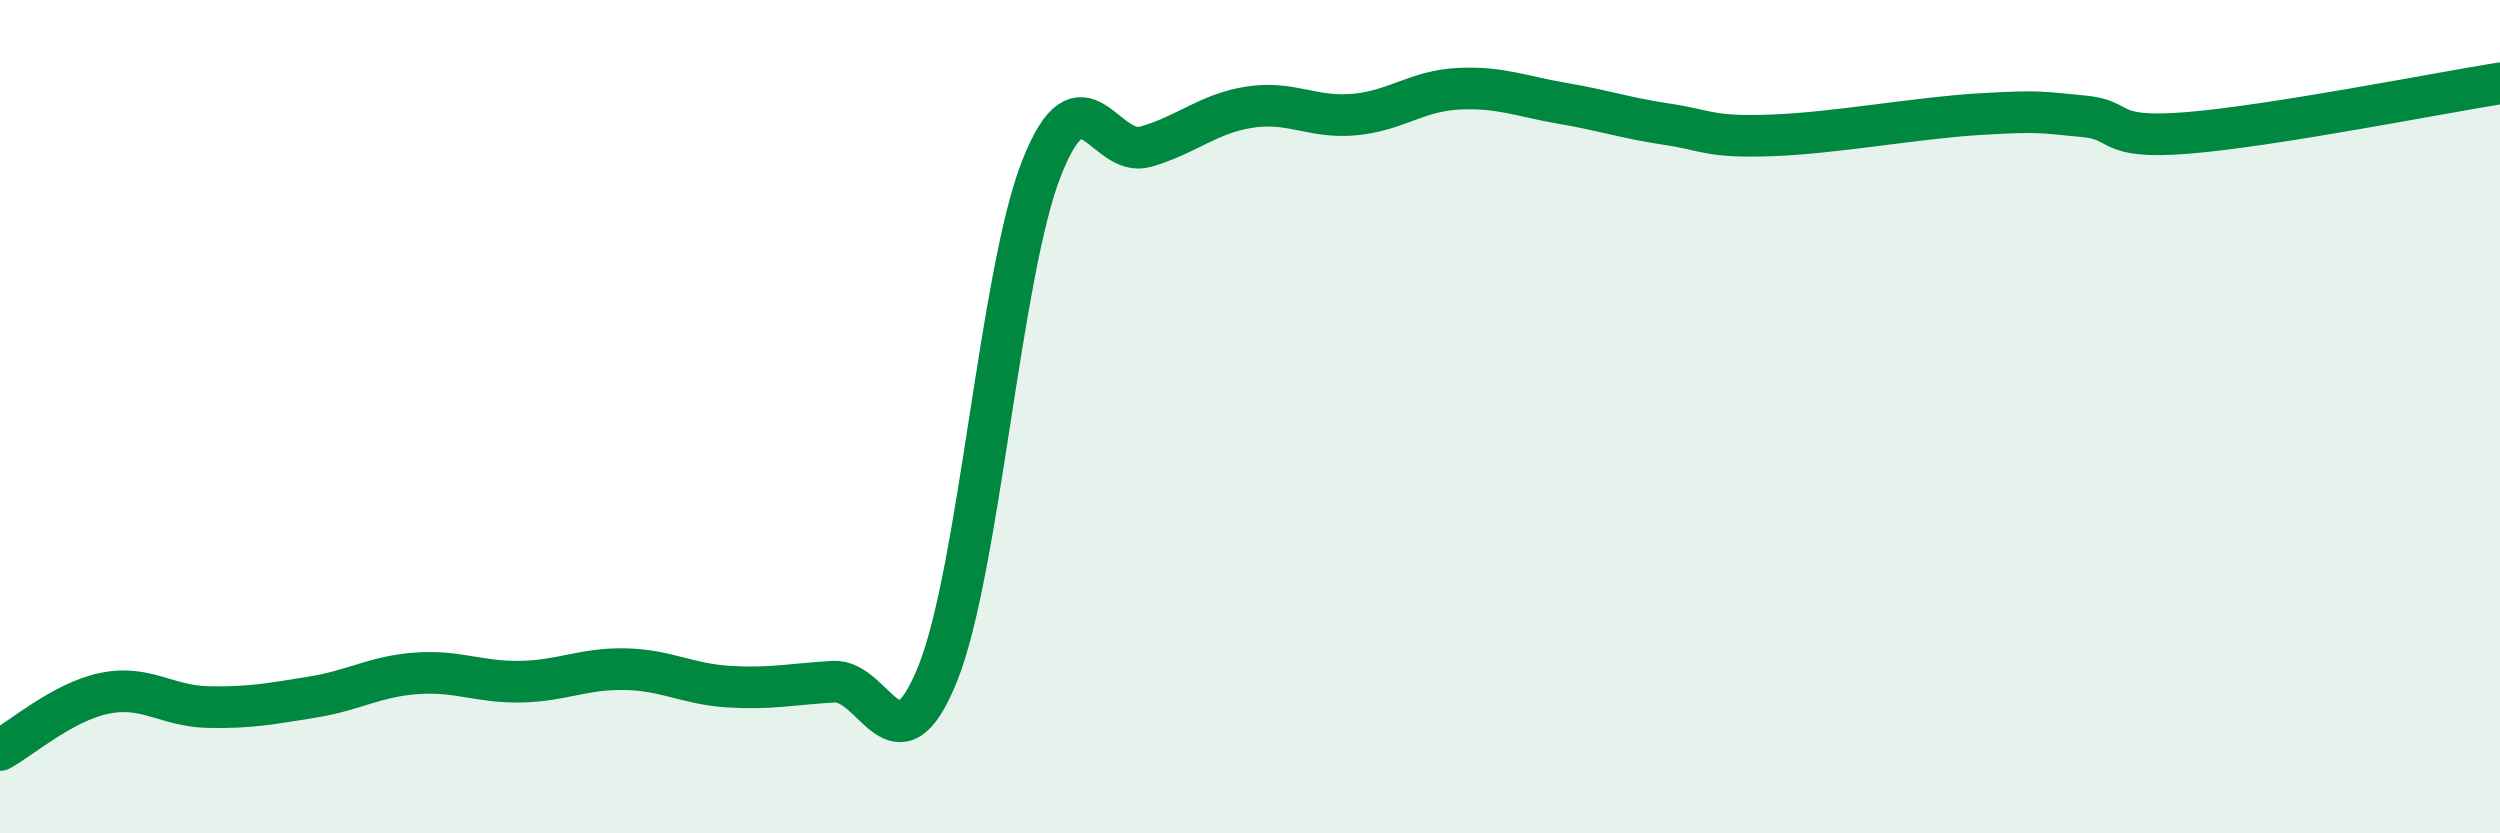 
    <svg width="60" height="20" viewBox="0 0 60 20" xmlns="http://www.w3.org/2000/svg">
      <path
        d="M 0,18 C 0.5,17.73 1.5,16.85 2.5,16.64 C 3.5,16.43 4,16.95 5,16.97 C 6,16.99 6.5,16.89 7.5,16.73 C 8.5,16.57 9,16.23 10,16.16 C 11,16.09 11.5,16.38 12.5,16.36 C 13.5,16.34 14,16.04 15,16.06 C 16,16.08 16.5,16.42 17.5,16.48 C 18.5,16.54 19,16.42 20,16.36 C 21,16.3 21.5,18.65 22.5,16.18 C 23.5,13.71 24,6.56 25,4.03 C 26,1.5 26.5,3.81 27.5,3.52 C 28.5,3.23 29,2.72 30,2.57 C 31,2.42 31.5,2.84 32.5,2.75 C 33.5,2.66 34,2.18 35,2.13 C 36,2.08 36.5,2.31 37.5,2.48 C 38.5,2.65 39,2.83 40,2.98 C 41,3.13 41,3.3 42.5,3.25 C 44,3.2 46,2.83 47.5,2.74 C 49,2.65 49,2.7 50,2.79 C 51,2.88 50.5,3.35 52.5,3.19 C 54.5,3.03 58.5,2.24 60,2L60 20L0 20Z"
        fill="#008740"
        opacity="0.1"
        stroke-linecap="round"
        stroke-linejoin="round"
      />
      <path
        d="M 0,18 C 0.5,17.73 1.5,16.85 2.5,16.64 C 3.5,16.43 4,16.95 5,16.97 C 6,16.99 6.5,16.89 7.5,16.73 C 8.5,16.57 9,16.23 10,16.16 C 11,16.09 11.5,16.38 12.5,16.36 C 13.5,16.34 14,16.04 15,16.06 C 16,16.08 16.5,16.42 17.5,16.48 C 18.5,16.54 19,16.42 20,16.36 C 21,16.3 21.5,18.65 22.5,16.18 C 23.5,13.71 24,6.56 25,4.03 C 26,1.5 26.5,3.81 27.5,3.52 C 28.5,3.23 29,2.72 30,2.57 C 31,2.42 31.5,2.84 32.5,2.75 C 33.5,2.66 34,2.18 35,2.13 C 36,2.08 36.5,2.31 37.5,2.48 C 38.5,2.65 39,2.83 40,2.98 C 41,3.13 41,3.3 42.5,3.25 C 44,3.2 46,2.83 47.5,2.74 C 49,2.65 49,2.7 50,2.79 C 51,2.88 50.5,3.35 52.5,3.19 C 54.5,3.03 58.5,2.24 60,2"
        stroke="#008740"
        stroke-width="1"
        fill="none"
        stroke-linecap="round"
        stroke-linejoin="round"
      />
    </svg>
  